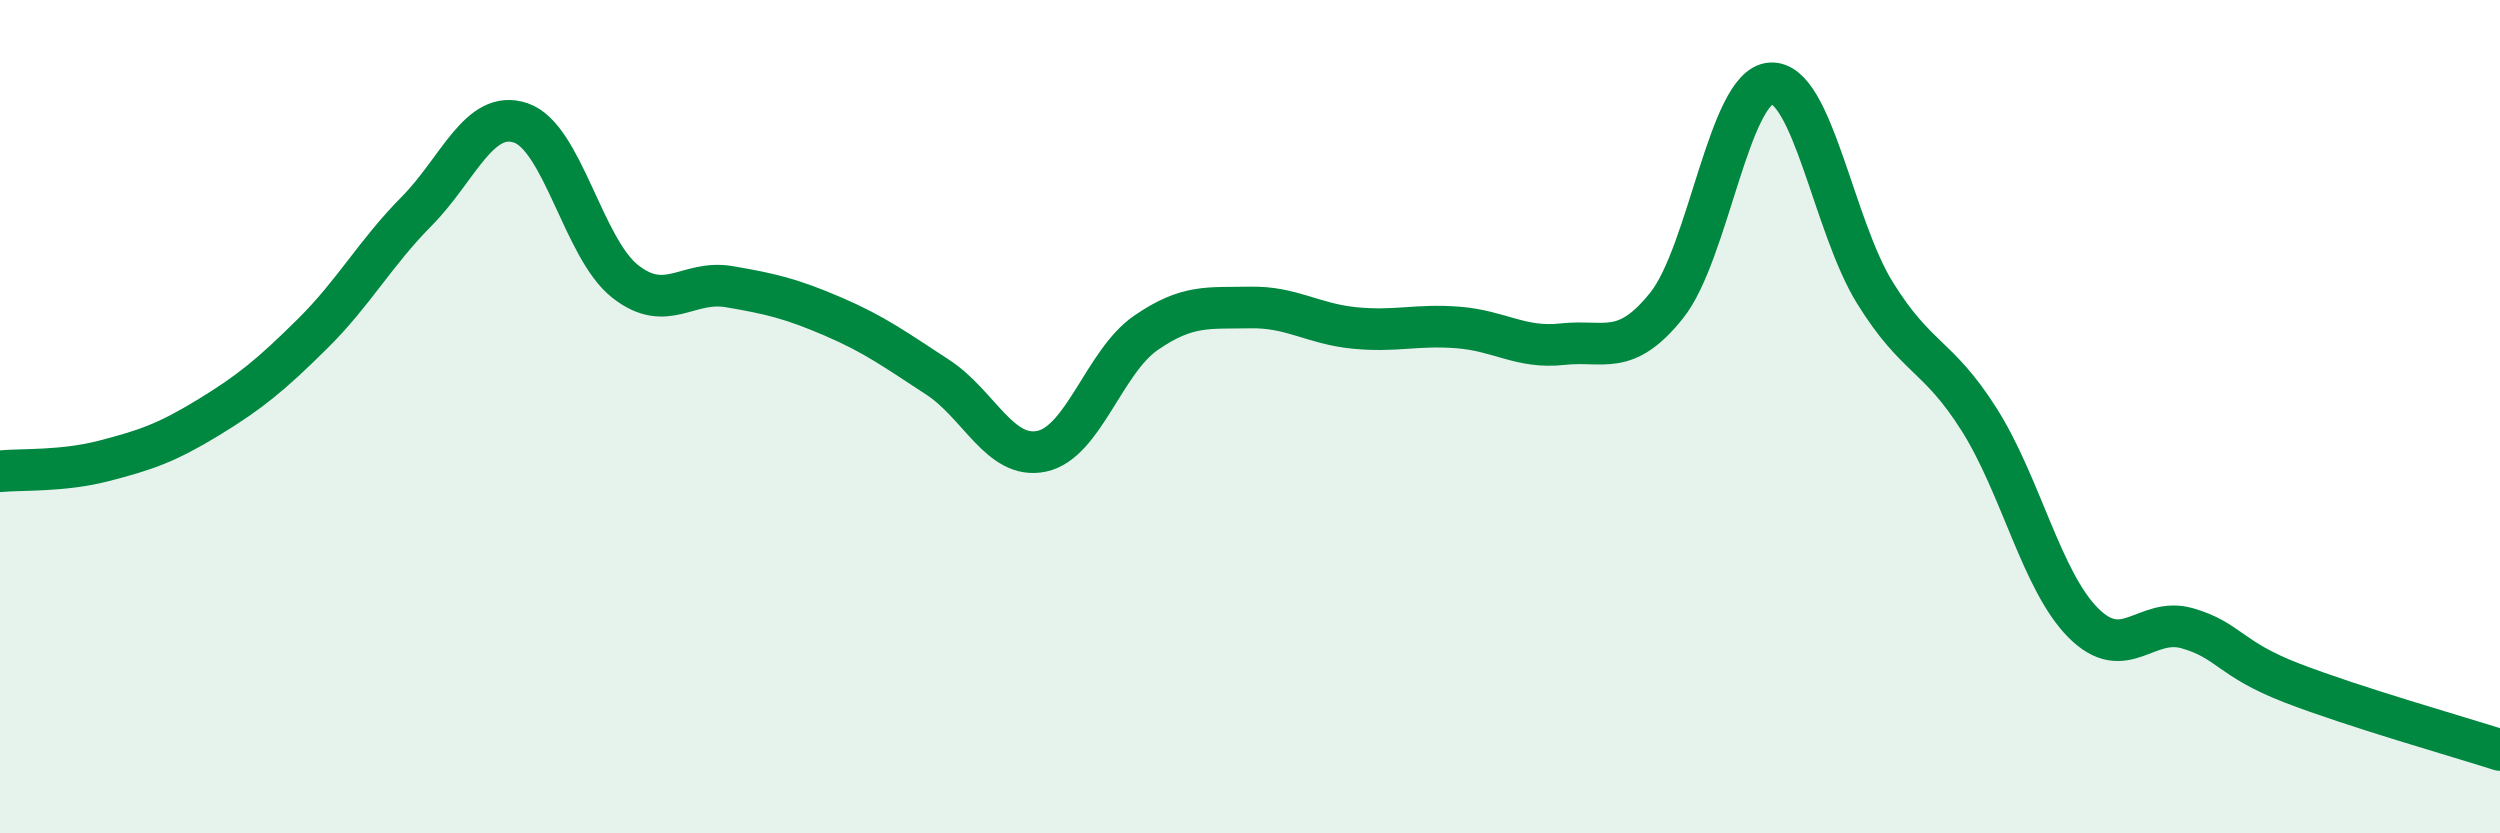 
    <svg width="60" height="20" viewBox="0 0 60 20" xmlns="http://www.w3.org/2000/svg">
      <path
        d="M 0,11.31 C 0.5,11.26 1.5,11.32 2.5,11.06 C 3.5,10.8 4,10.63 5,10.02 C 6,9.41 6.5,9 7.5,8.01 C 8.5,7.02 9,6.08 10,5.07 C 11,4.06 11.5,2.61 12.5,2.95 C 13.5,3.29 14,5.96 15,6.75 C 16,7.54 16.5,6.71 17.5,6.88 C 18.5,7.05 19,7.17 20,7.6 C 21,8.03 21.5,8.4 22.5,9.05 C 23.5,9.7 24,11.04 25,10.83 C 26,10.62 26.5,8.68 27.5,7.99 C 28.5,7.3 29,7.4 30,7.38 C 31,7.36 31.5,7.77 32.5,7.87 C 33.5,7.97 34,7.78 35,7.86 C 36,7.94 36.5,8.37 37.5,8.26 C 38.5,8.15 39,8.58 40,7.33 C 41,6.08 41.5,2.06 42.5,2 C 43.5,1.94 44,5.42 45,7.03 C 46,8.64 46.5,8.49 47.5,10.07 C 48.5,11.65 49,13.95 50,14.95 C 51,15.95 51.5,14.79 52.5,15.08 C 53.5,15.37 53.5,15.81 55,16.39 C 56.5,16.97 59,17.68 60,18L60 20L0 20Z"
        fill="#008740"
        opacity="0.1"
        stroke-linecap="round"
        stroke-linejoin="round"
      />
      <path
        d="M 0,11.31 C 0.5,11.26 1.5,11.32 2.5,11.06 C 3.5,10.8 4,10.63 5,10.02 C 6,9.41 6.5,9 7.5,8.01 C 8.5,7.02 9,6.08 10,5.07 C 11,4.06 11.5,2.61 12.5,2.95 C 13.5,3.29 14,5.96 15,6.75 C 16,7.54 16.5,6.71 17.5,6.88 C 18.5,7.05 19,7.17 20,7.6 C 21,8.03 21.5,8.4 22.5,9.05 C 23.5,9.7 24,11.04 25,10.83 C 26,10.62 26.5,8.68 27.5,7.99 C 28.5,7.3 29,7.4 30,7.38 C 31,7.36 31.5,7.77 32.5,7.87 C 33.5,7.97 34,7.78 35,7.86 C 36,7.94 36.5,8.37 37.5,8.26 C 38.5,8.15 39,8.58 40,7.33 C 41,6.08 41.5,2.06 42.5,2 C 43.5,1.94 44,5.42 45,7.03 C 46,8.64 46.5,8.49 47.5,10.07 C 48.5,11.65 49,13.95 50,14.95 C 51,15.95 51.5,14.79 52.5,15.08 C 53.5,15.37 53.5,15.81 55,16.39 C 56.5,16.97 59,17.68 60,18"
        stroke="#008740"
        stroke-width="1"
        fill="none"
        stroke-linecap="round"
        stroke-linejoin="round"
      />
    </svg>
  
